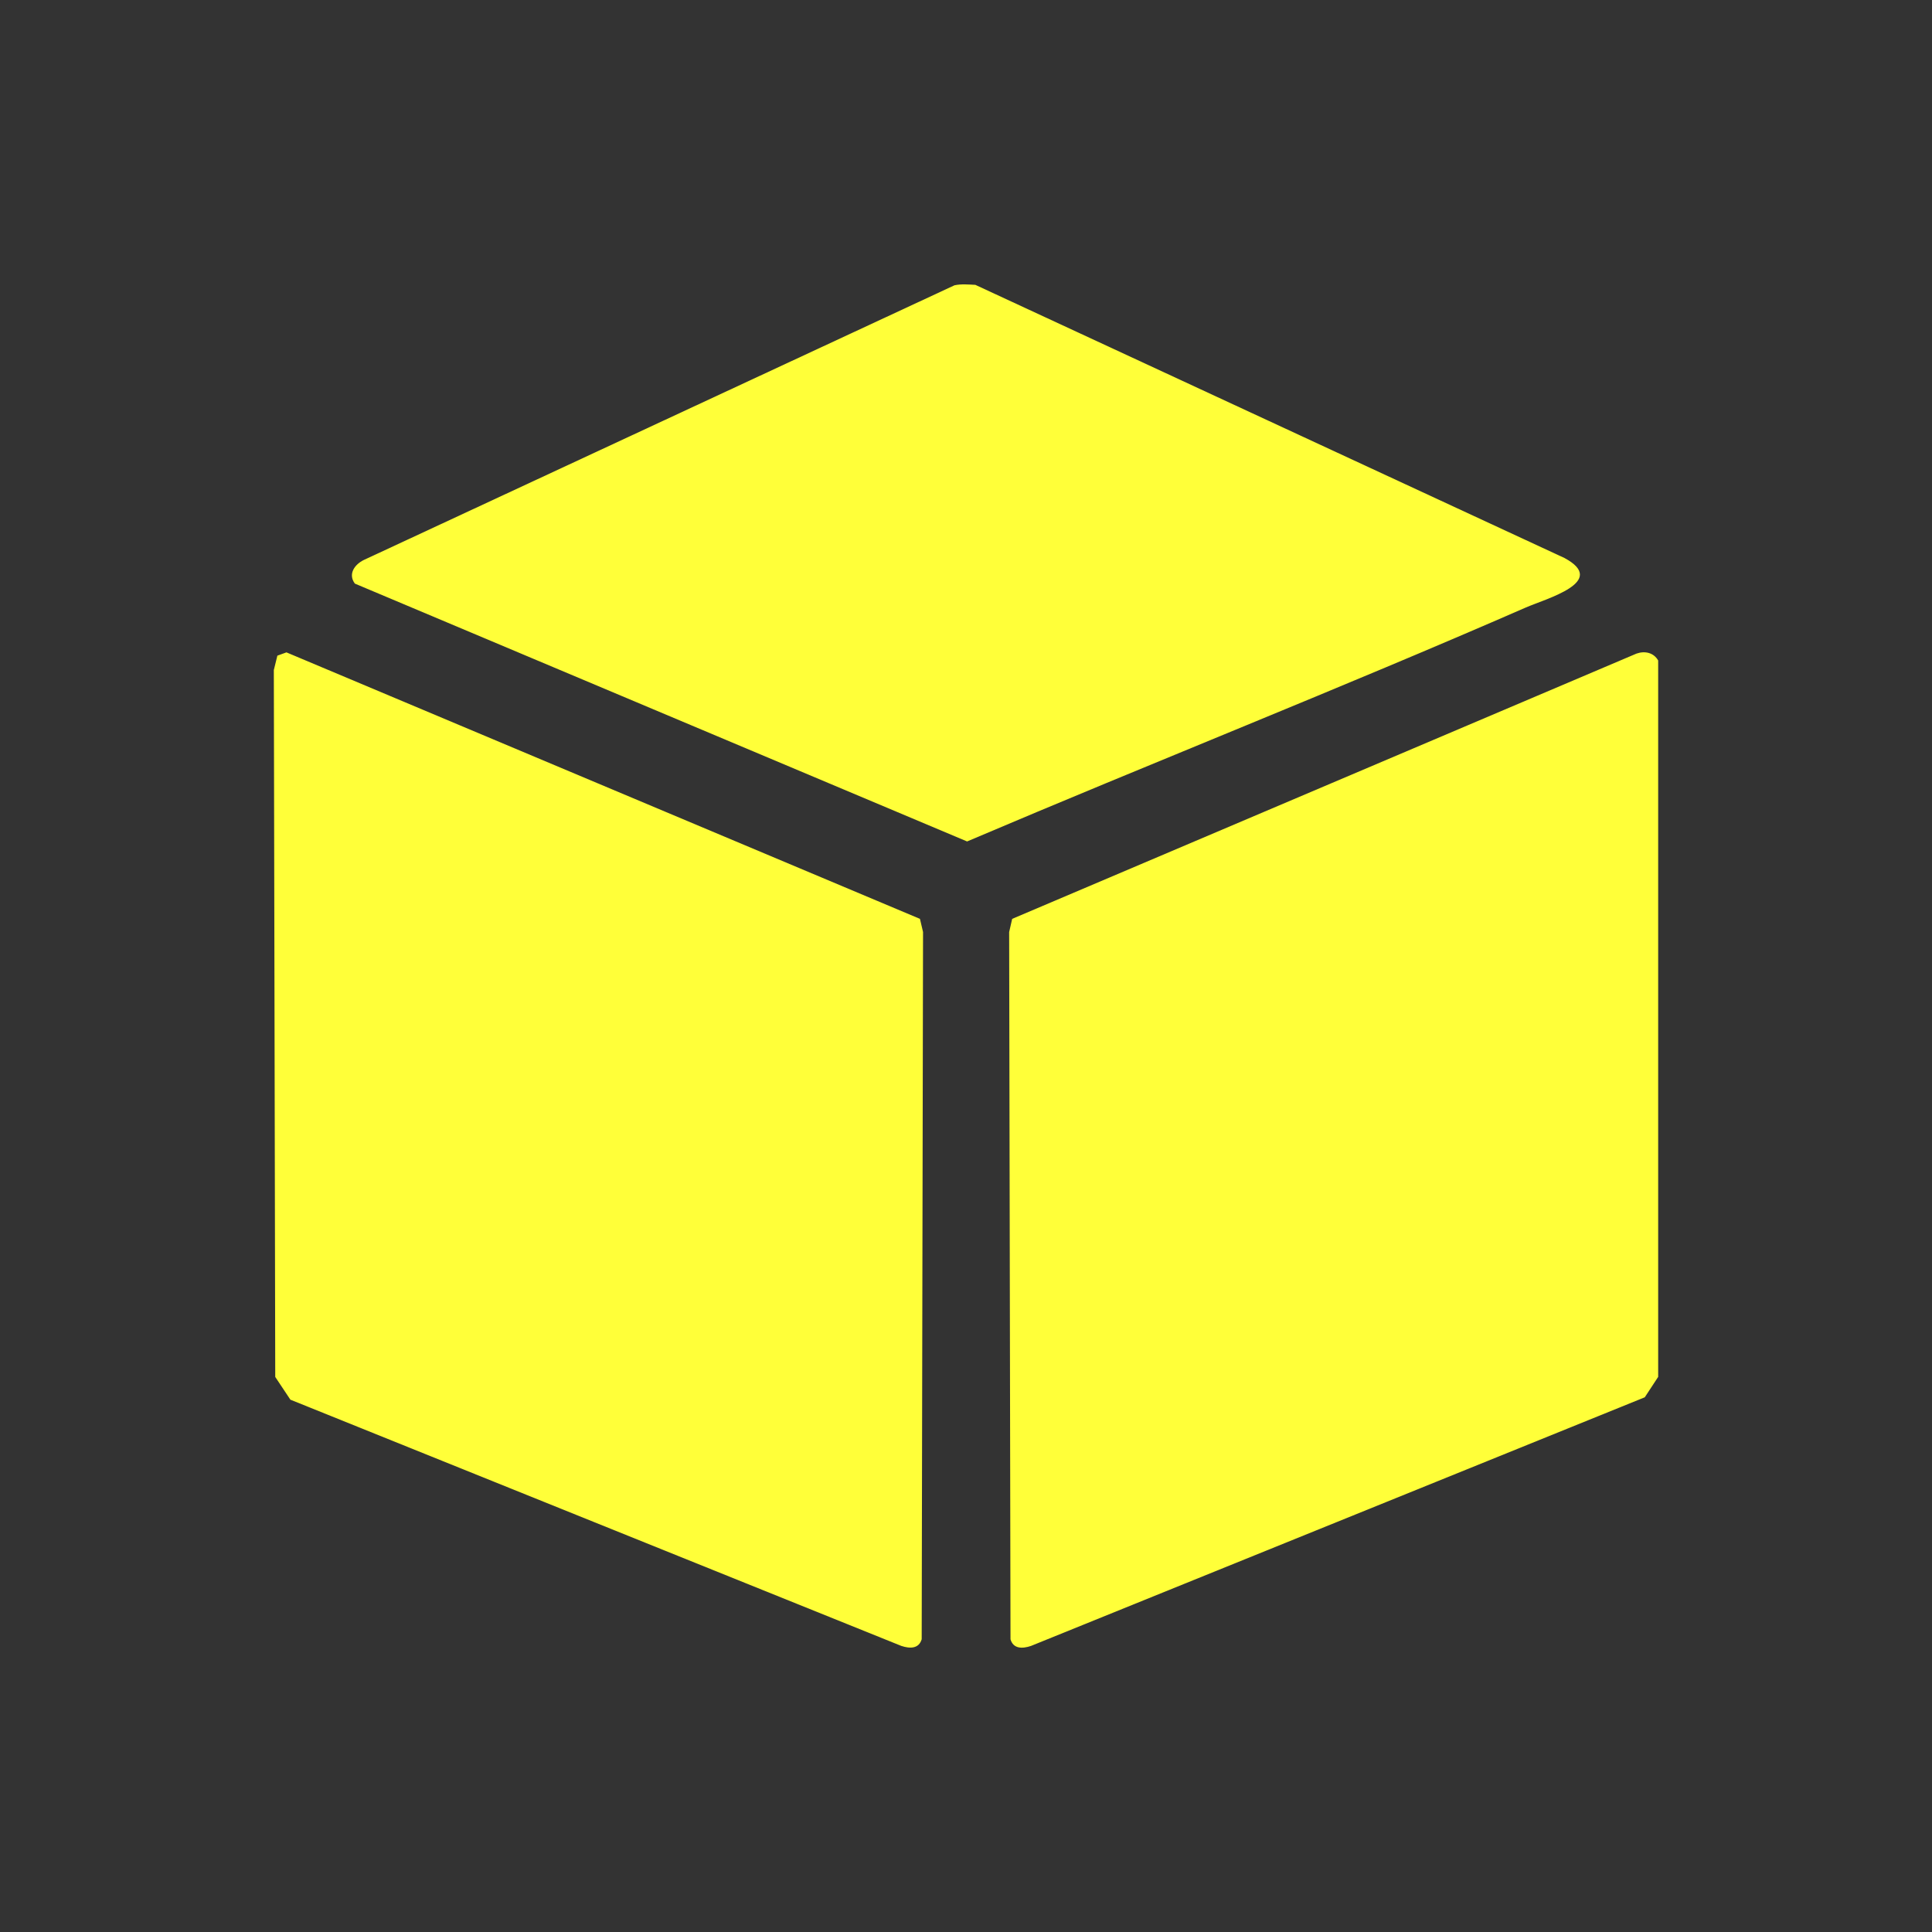 <?xml version="1.0" encoding="UTF-8"?>
<svg id="Capa_1" xmlns="http://www.w3.org/2000/svg" version="1.1" viewBox="0 0 300 300">
  <rect x="0" y="0" width="300" height="300" fill="#333333" stroke="none"/>
  <!-- Generator: Adobe Illustrator 29.5.0, SVG Export Plug-In . SVG Version: 2.1.0 Build 137)  -->
  <defs>
    <style>
      .st0 {
        fill: #ffff39;
      }
    </style>
  </defs>
  <path id="DvwVer.tif" class="st0" d="M257.48,213.8l-2.08,3.17-95.31,38.61c-1.34.45-2.74.47-3.18-1.03l-.21-109.82.47-2.05,96.94-41.19c1.31-.46,2.68-.15,3.37,1.07v111.25h0ZM42.52,104l.22,109.81,2.35,3.53,94.85,38.23c1.34.45,2.74.47,3.18-1.03l.21-109.82-.48-2.04-98.37-41.38-1.41.51-.54,2.19h-.01ZM56.52,86.94c-1.45.7-2.52,2.18-1.42,3.68l95.07,40.04c28.83-12.27,58.01-23.78,86.72-36.31,3.22-1.41,12.88-4.01,6.05-7.7l-91.49-42.42c-1.07-.05-2.19-.16-3.24.07,0,0-91.69,42.64-91.69,42.64Z"/>
</svg>
